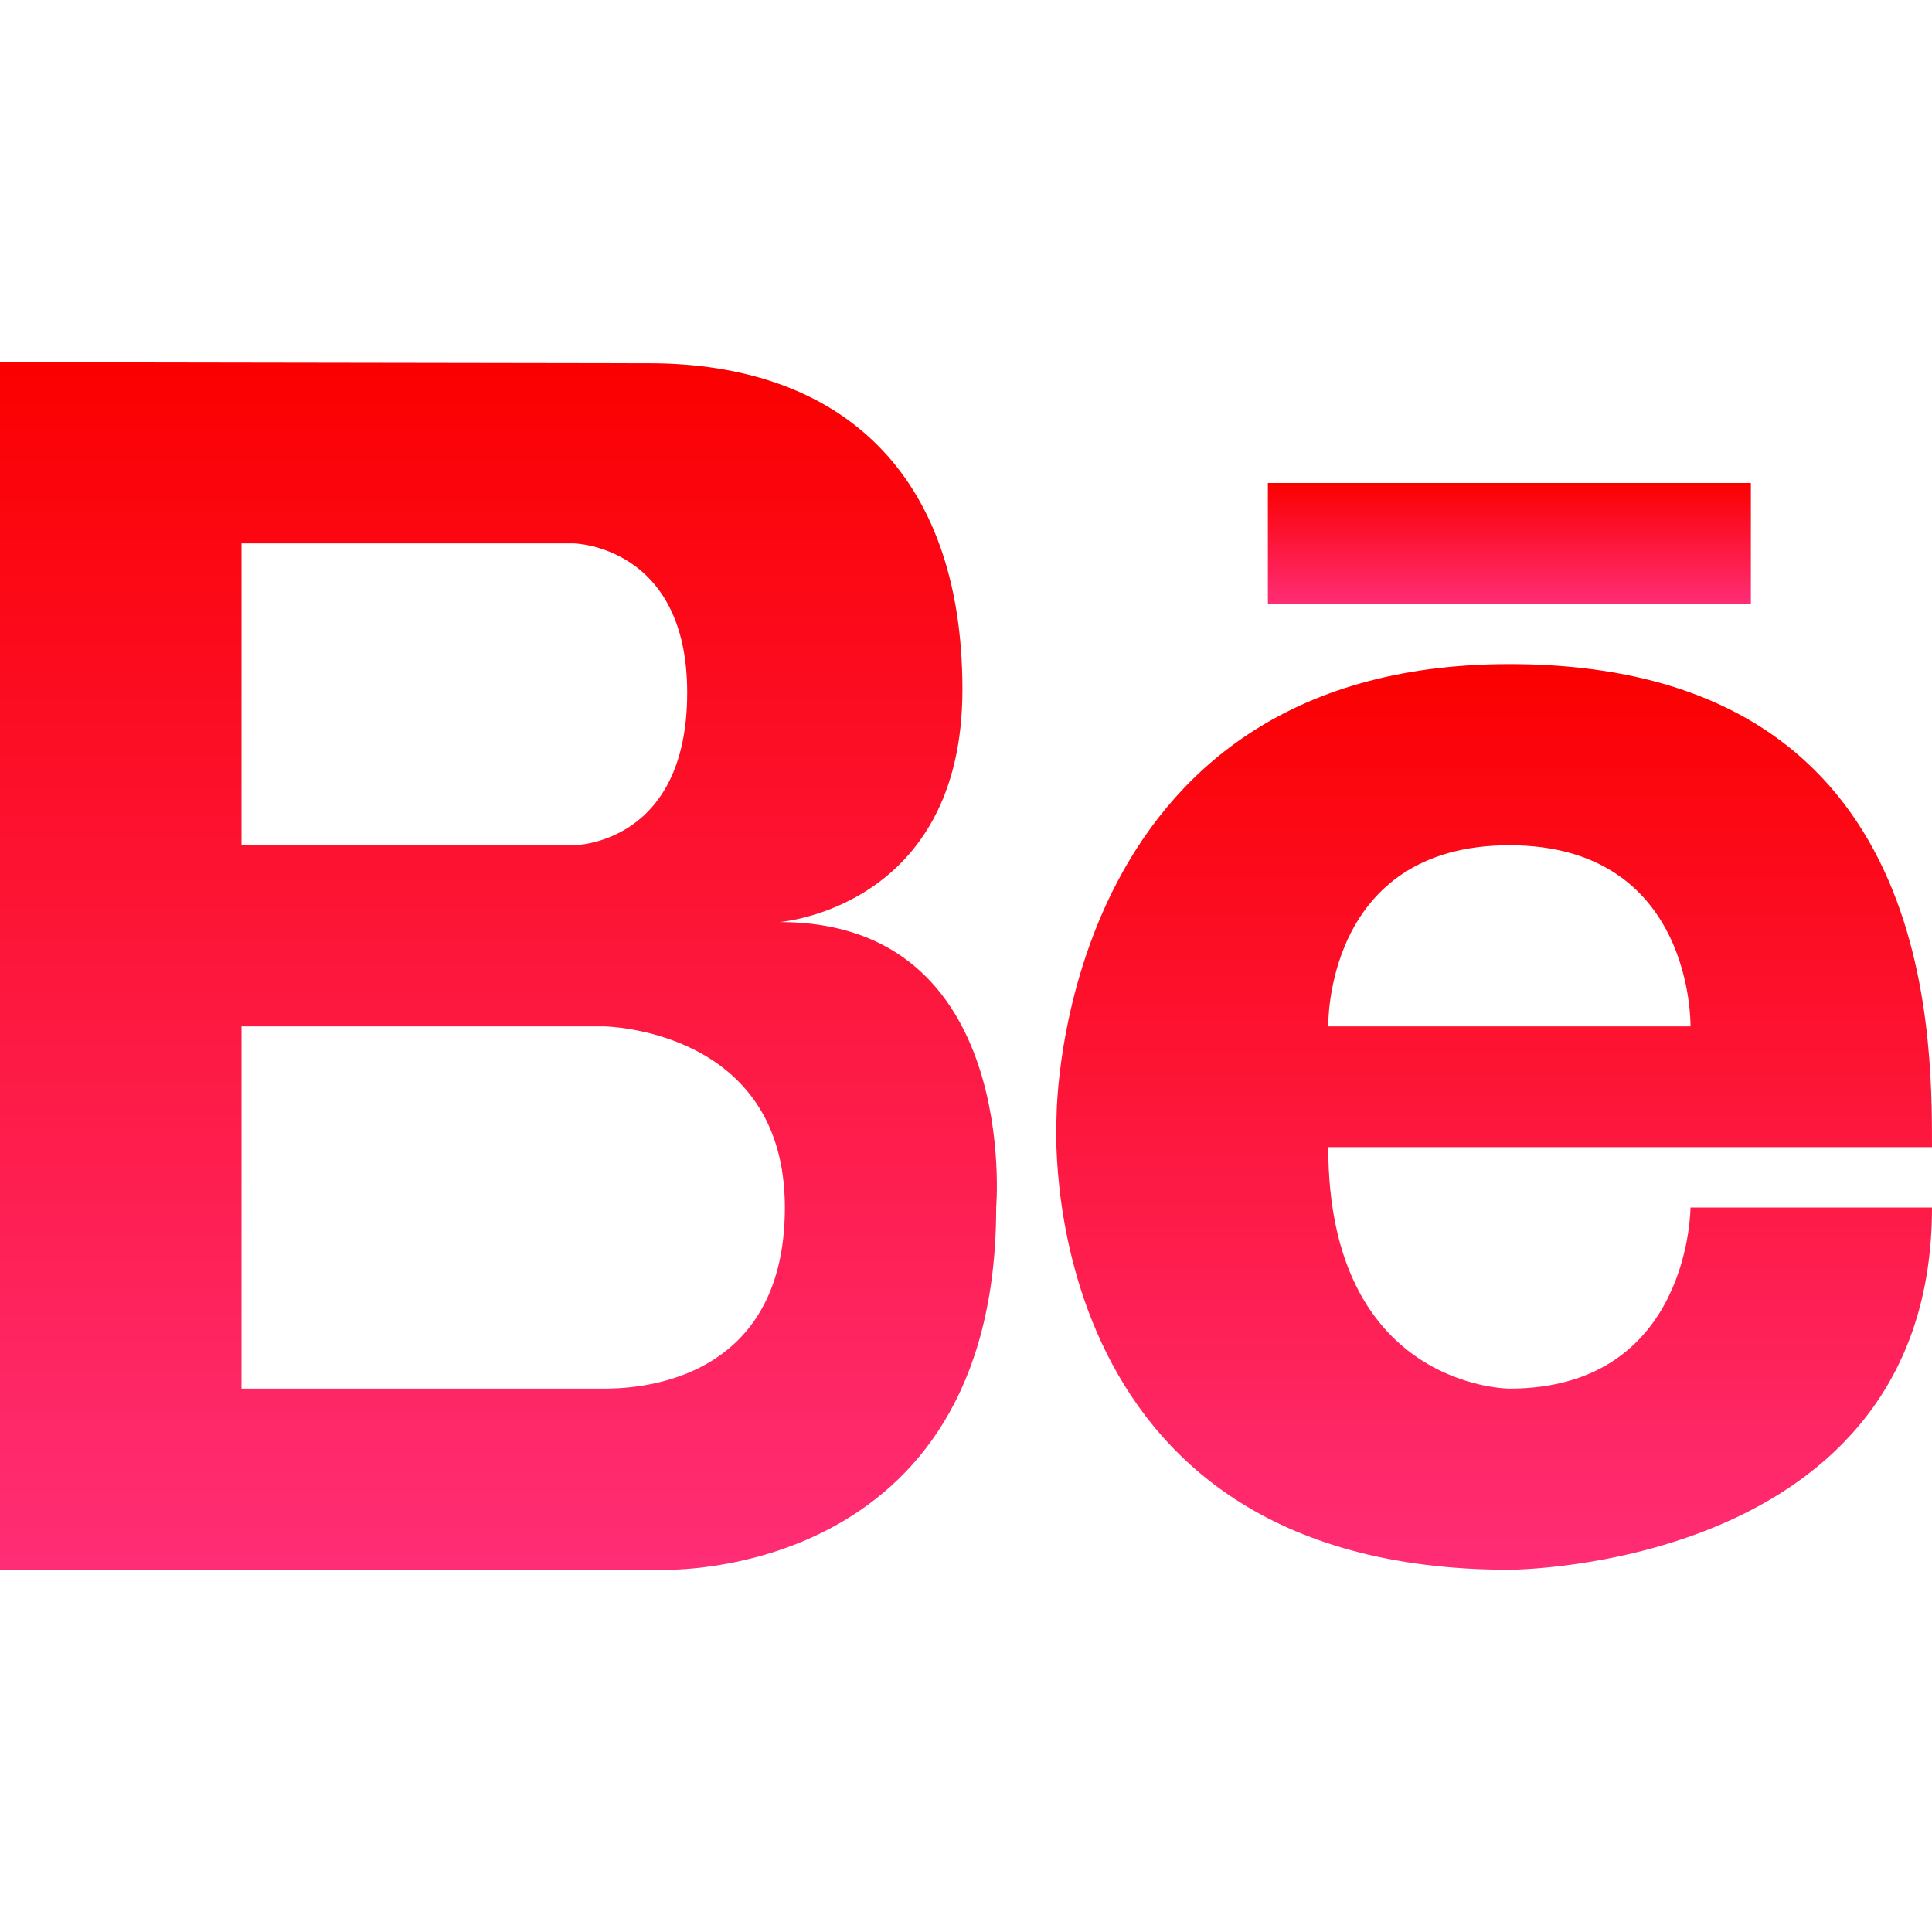 <?xml version="1.0" ?><svg enable-background="new 0 0 32 32" version="1.1" viewBox="0 0 32 32" xml:space="preserve" xmlns="http://www.w3.org/2000/svg" xmlns:xlink="http://www.w3.org/1999/xlink"><g id="Full"><g><linearGradient gradientUnits="userSpaceOnUse" id="SVGID_4_" x1="8.256" x2="8.256" y1="26" y2="6"><stop offset="0" style="stop-color:#FF2D76"/><stop offset="1" style="stop-color:#FB0000"/></linearGradient><path d="M12.914,15.272c0,0,3.027-0.23,3.027-3.852c0-3.619-2.053-5.403-5.191-5.403L0,6v20h11    c0,0,5.5,0.174,5.5-6C16.5,20,16.904,15.272,12.914,15.272z M4,9h5.5c0,0,1.882,0.031,1.882,2.471C11.382,14,9.5,14,9.5,14H4V9z     M10,23H4v-6h6c0,0,3,0.031,3,3S10.432,23,10,23z" fill="url(#SVGID_4_)"/><linearGradient gradientUnits="userSpaceOnUse" id="SVGID_5_" x1="24.747" x2="24.747" y1="26" y2="11"><stop offset="0" style="stop-color:#FF2D76"/><stop offset="1" style="stop-color:#FB0000"/></linearGradient><path d="M25,11c-7.513,0-7.5,7.5-7.5,7.5S17,26,25,26c0,0,7,0,7-6h-4c0,0,0,3-3,3c0,0-3,0-3-4c0,0,8,0,10,0    C32,17,32,11,25,11z M22,17c0,0-0.066-3,3-3c3.065,0,3,3,3,3H22z" fill="url(#SVGID_5_)"/><linearGradient gradientUnits="userSpaceOnUse" id="SVGID_6_" x1="25" x2="25" y1="10" y2="8"><stop offset="0" style="stop-color:#FF2D76"/><stop offset="1" style="stop-color:#FB0000"/></linearGradient><rect fill="url(#SVGID_6_)" height="2" width="8" x="21" y="8"/></g></g></svg>